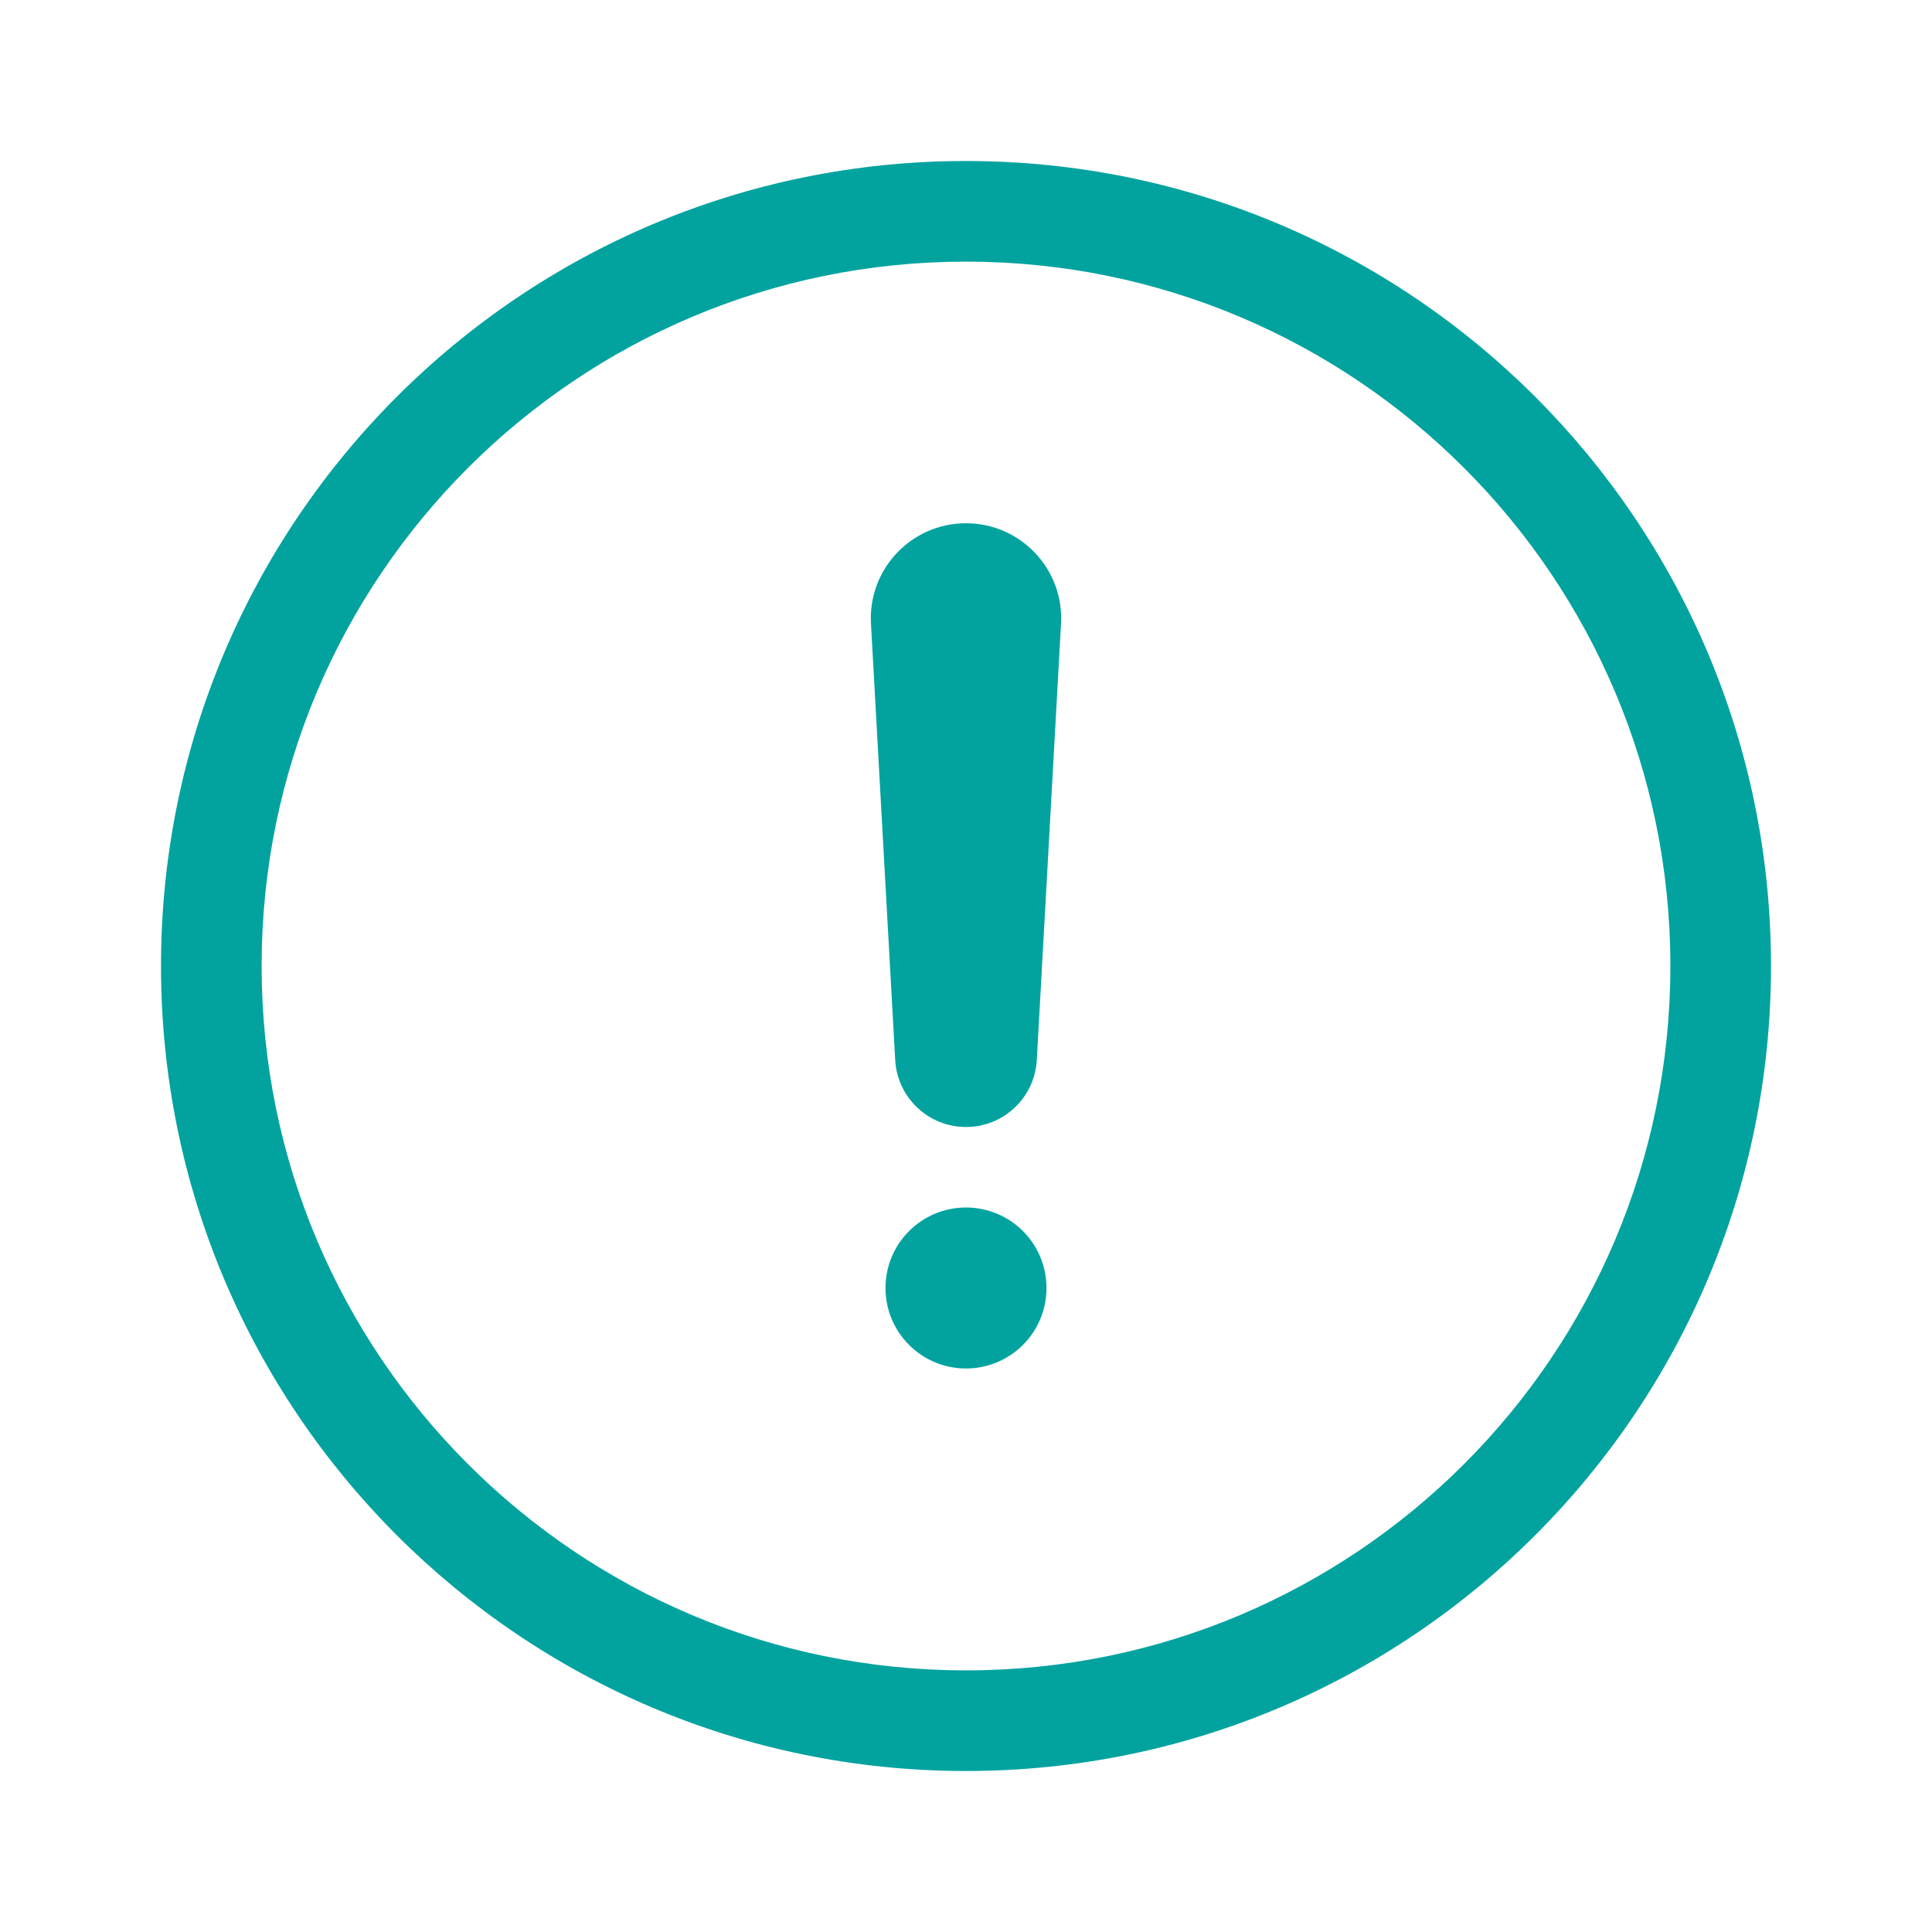 <svg width="48" height="48" viewBox="0 0 48 48" fill="none" xmlns="http://www.w3.org/2000/svg">
<path fill-rule="evenodd" clip-rule="evenodd" d="M24 41.5C33.665 41.5 41.5 33.665 41.5 24C41.5 14.335 33.665 6.5 24 6.5C14.335 6.5 6.5 14.335 6.5 24C6.5 33.665 14.335 41.5 24 41.5ZM24 44C35.046 44 44 35.046 44 24C44 12.954 35.046 4 24 4C12.954 4 4 12.954 4 24C4 35.046 12.954 44 24 44Z" fill="#02A39F"/>
<path d="M21.639 15.496C21.563 14.14 22.642 13 24 13C25.358 13 26.437 14.141 26.361 15.496L25.759 26.336C25.707 27.27 24.935 28 24 28C23.065 28 22.293 27.27 22.241 26.336L21.639 15.496Z" fill="#02A39F"/>
<path d="M26 32C26 33.105 25.105 34 24 34C22.895 34 22 33.105 22 32C22 30.895 22.895 30 24 30C25.105 30 26 30.895 26 32Z" fill="#02A39F"/>
</svg>
